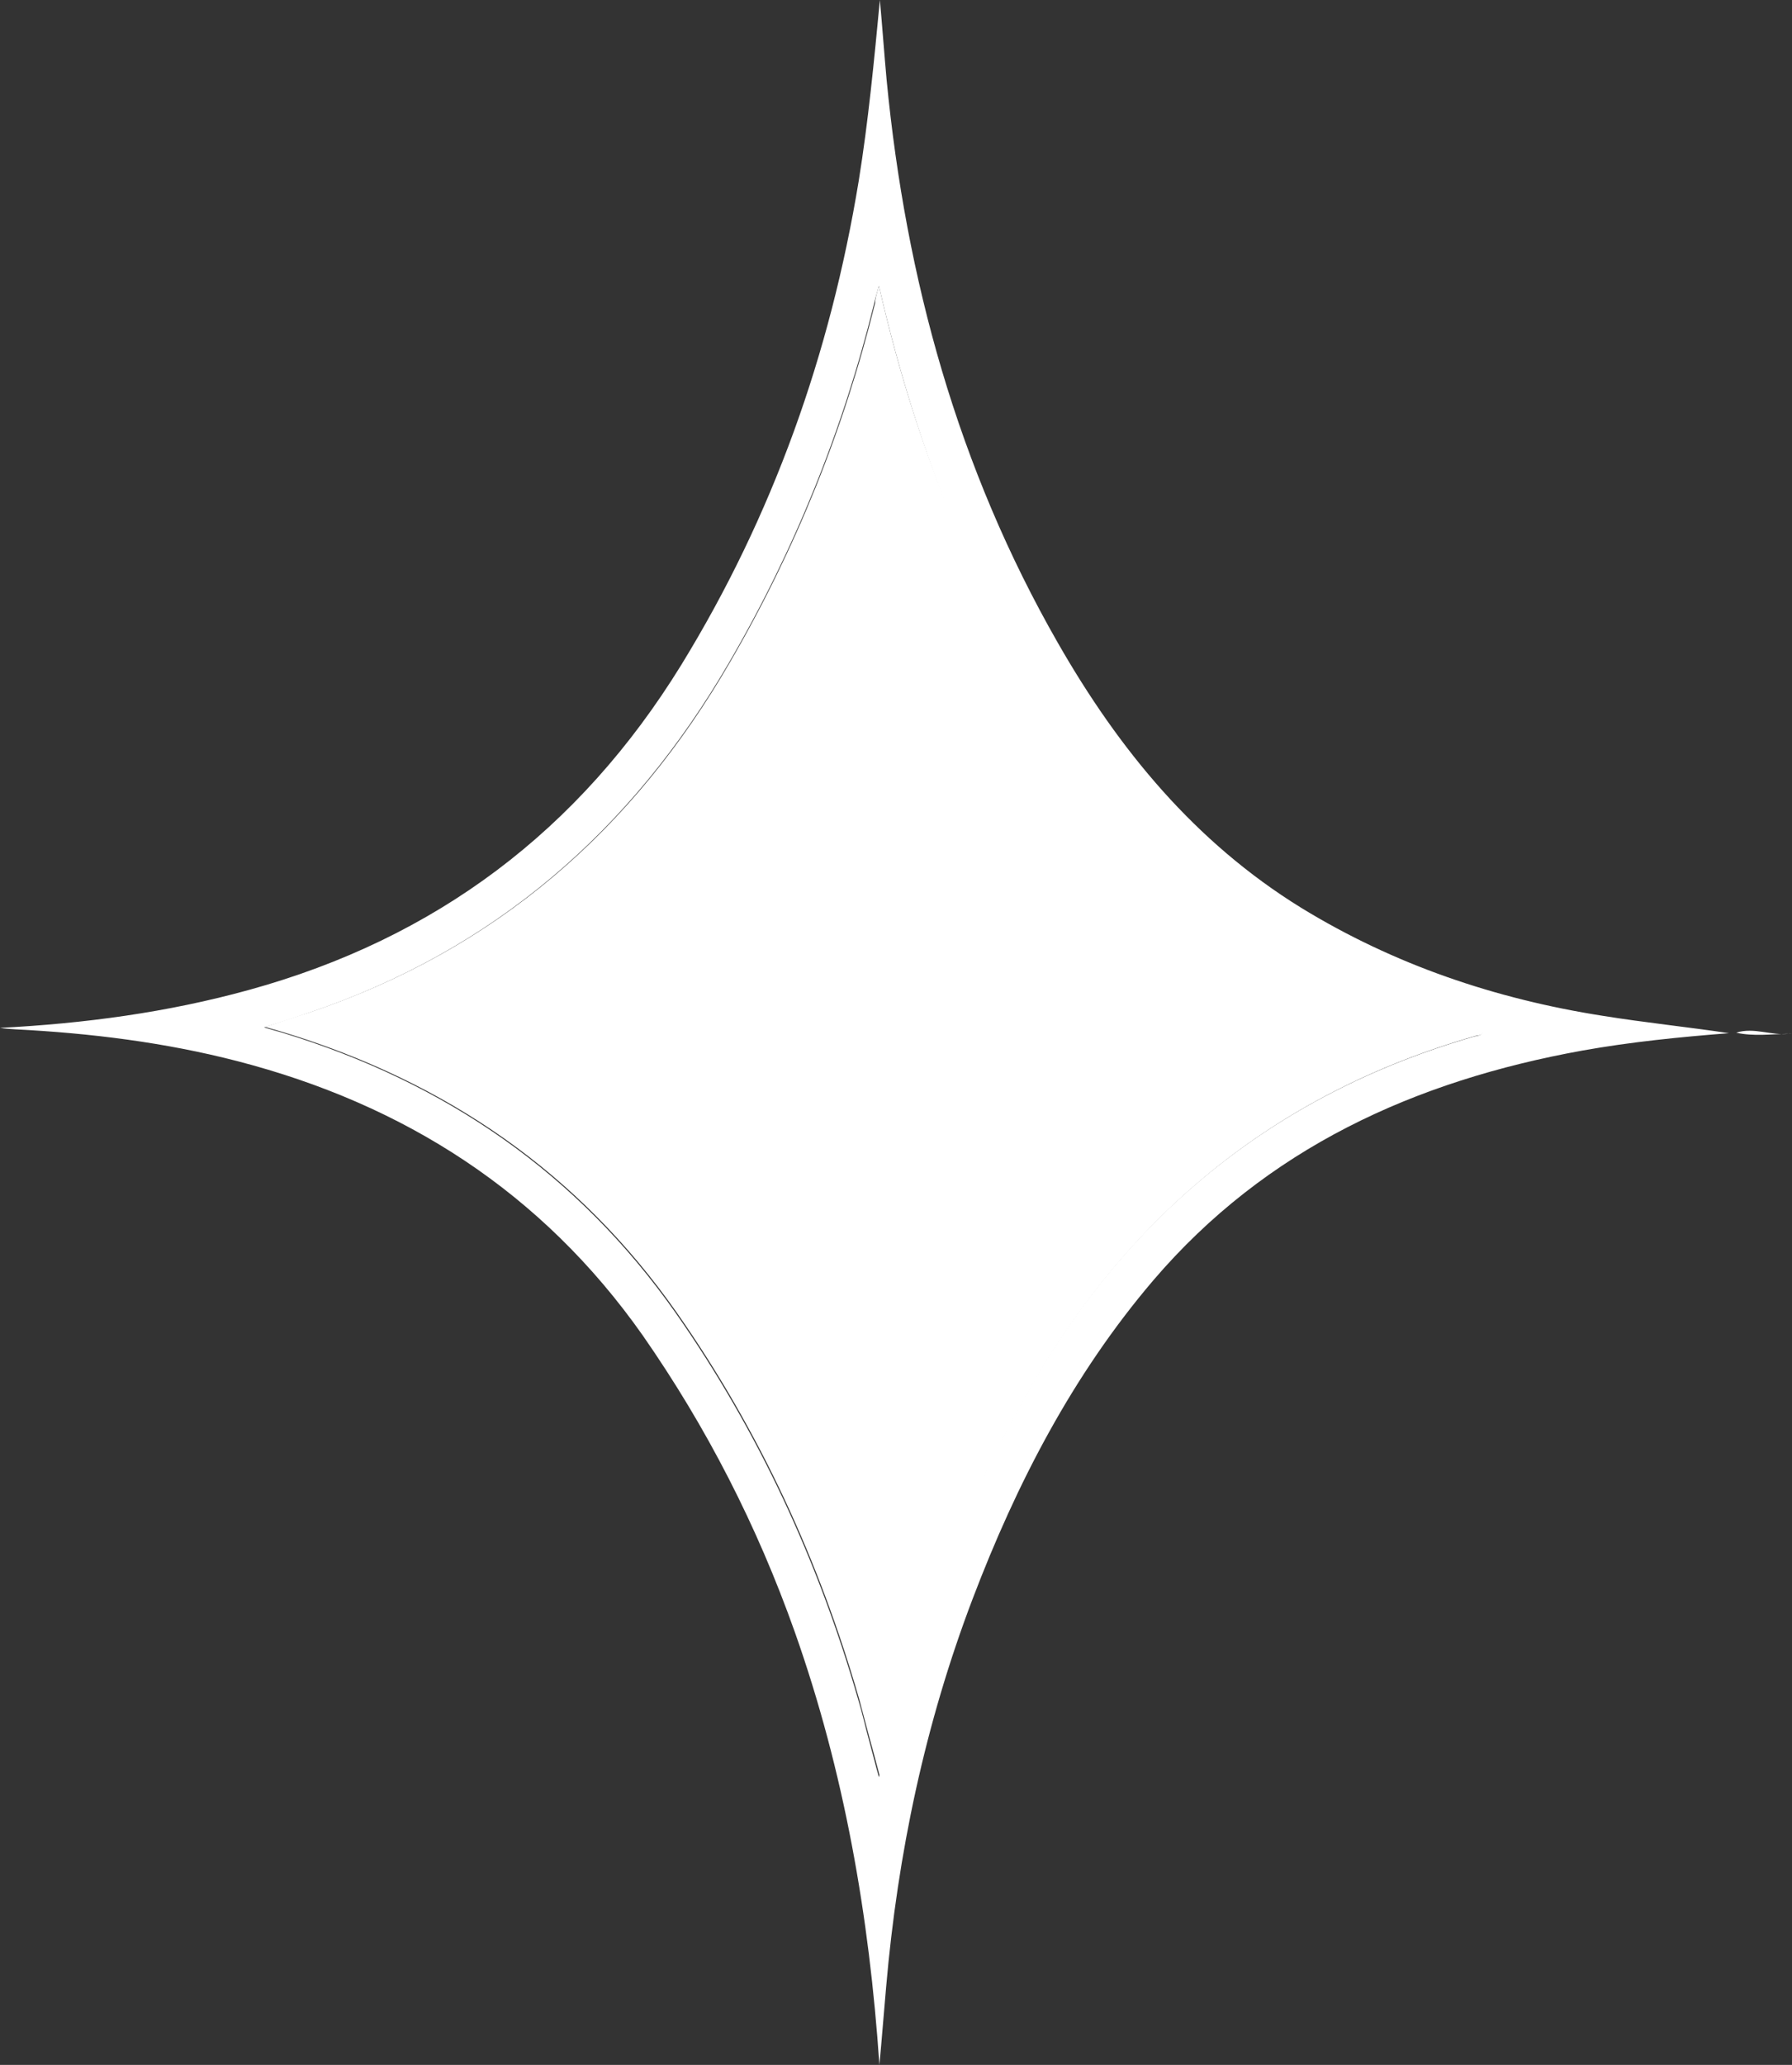 <?xml version="1.0" encoding="UTF-8" standalone="no"?><svg xmlns="http://www.w3.org/2000/svg" xmlns:xlink="http://www.w3.org/1999/xlink" fill="#000000" height="429.1" preserveAspectRatio="xMidYMid meet" version="1" viewBox="-0.0 -0.1 372.5 429.1" width="372.5" zoomAndPan="magnify"><rect x="-0.0" y="-0.1" width="372.5" height="429.1" fill="#333333" stroke="none"/><g clip-rule="evenodd" fill-rule="evenodd"><g id="change1_1"><path d="M182.7,59.3c4.2,18.4,9.6,35.3,16.7,51.7 c7.8,17.9,17.1,35,29.1,50.5c19.7,25.7,45.8,42.1,76.6,51.6c1.1,0.3,2.2,0.7,3.4,1c-0.4,1.1-1.2,0.9-1.9,1.1 c-42,12.1-72.9,37.7-93.9,75.8c-13,23.6-22.8,48.4-28.9,74.6c-0.2,1-0.5,1.9-0.9,3.5c-0.8-3.1-1.5-5.7-2.2-8.2 c-0.7-2.6-1.4-5.3-2.1-7.9c-8.3-28.8-20.7-55.7-37.9-80.3c-20.4-29.1-48-48-81.8-58.3c-1-0.3-2.1-0.6-3.8-1.1 c3.4-1.1,6.3-2.1,9.2-3c38.6-13,67.2-37.8,87.5-72.9c13.6-23.4,23.6-48.2,30.1-74.5C181.9,62,182.2,61.1,182.7,59.3z M372,214.7 c-3.7,0.5-7.4-1.4-11.1-0.2c3.6,0.8,7.2,0.3,11.6,0.2C371.8,214.7,371.9,214.7,372,214.7z" fill="#ffffff"/></g><g id="change2_1"><path d="M182.8,429c-2.1-30.9-7.3-60.9-17.6-90 c-7.8-22-18.3-42.5-31.6-61.6c-20.9-29.7-49.5-48-84.3-57c-15.1-3.9-30.5-5.8-46.1-6.6c-1.1-0.1-2.1-0.1-3.2-0.3 c17.5-0.9,34.8-3.2,51.8-7.9c38.8-10.7,68.6-33.1,89.8-67.5c19.1-31.1,31-64.7,36.9-100.6c2-12.4,3.2-25,4.4-37.6 c0.5,5.5,0.9,11.1,1.4,16.6c4,41.4,14.8,80.7,35.6,117c12.7,22.2,28.5,41.4,50.5,55c19.4,11.9,40.5,19,62.8,22.5 c8.7,1.4,17.5,2.3,26.2,3.6c-10.2,0.8-20.3,1.8-30.4,3.6c-34.9,6.3-65.8,20.3-89.3,47.8c-16.7,19.6-28.4,42.2-37.5,66.1 c-9.9,26-15.6,53-18,80.7C183.7,418.4,183.3,423.7,182.8,429z M182.7,59.3c-0.5,1.8-0.8,2.7-1,3.7c-6.5,26.3-16.5,51.1-30.1,74.5 c-20.3,35-48.9,59.9-87.5,72.9c-2.9,1-5.7,1.9-9.2,3c1.7,0.5,2.7,0.8,3.8,1.1c33.8,10.3,61.4,29.2,81.8,58.3 c17.2,24.6,29.6,51.5,37.9,80.3c0.8,2.6,1.4,5.3,2.1,7.9c0.7,2.5,1.3,5,2.2,8.2c0.4-1.6,0.7-2.6,0.9-3.5 c6.1-26.2,15.9-51,28.9-74.6c21-38.1,52-63.7,93.9-75.8c0.7-0.2,1.6-0.1,1.9-1.1c-1.1-0.3-2.2-0.7-3.4-1 c-30.7-9.5-56.9-25.9-76.6-51.6c-11.9-15.5-21.3-32.6-29.1-50.5C192.3,94.6,186.9,77.6,182.7,59.3z" fill="#ffffff"/></g></g></svg>